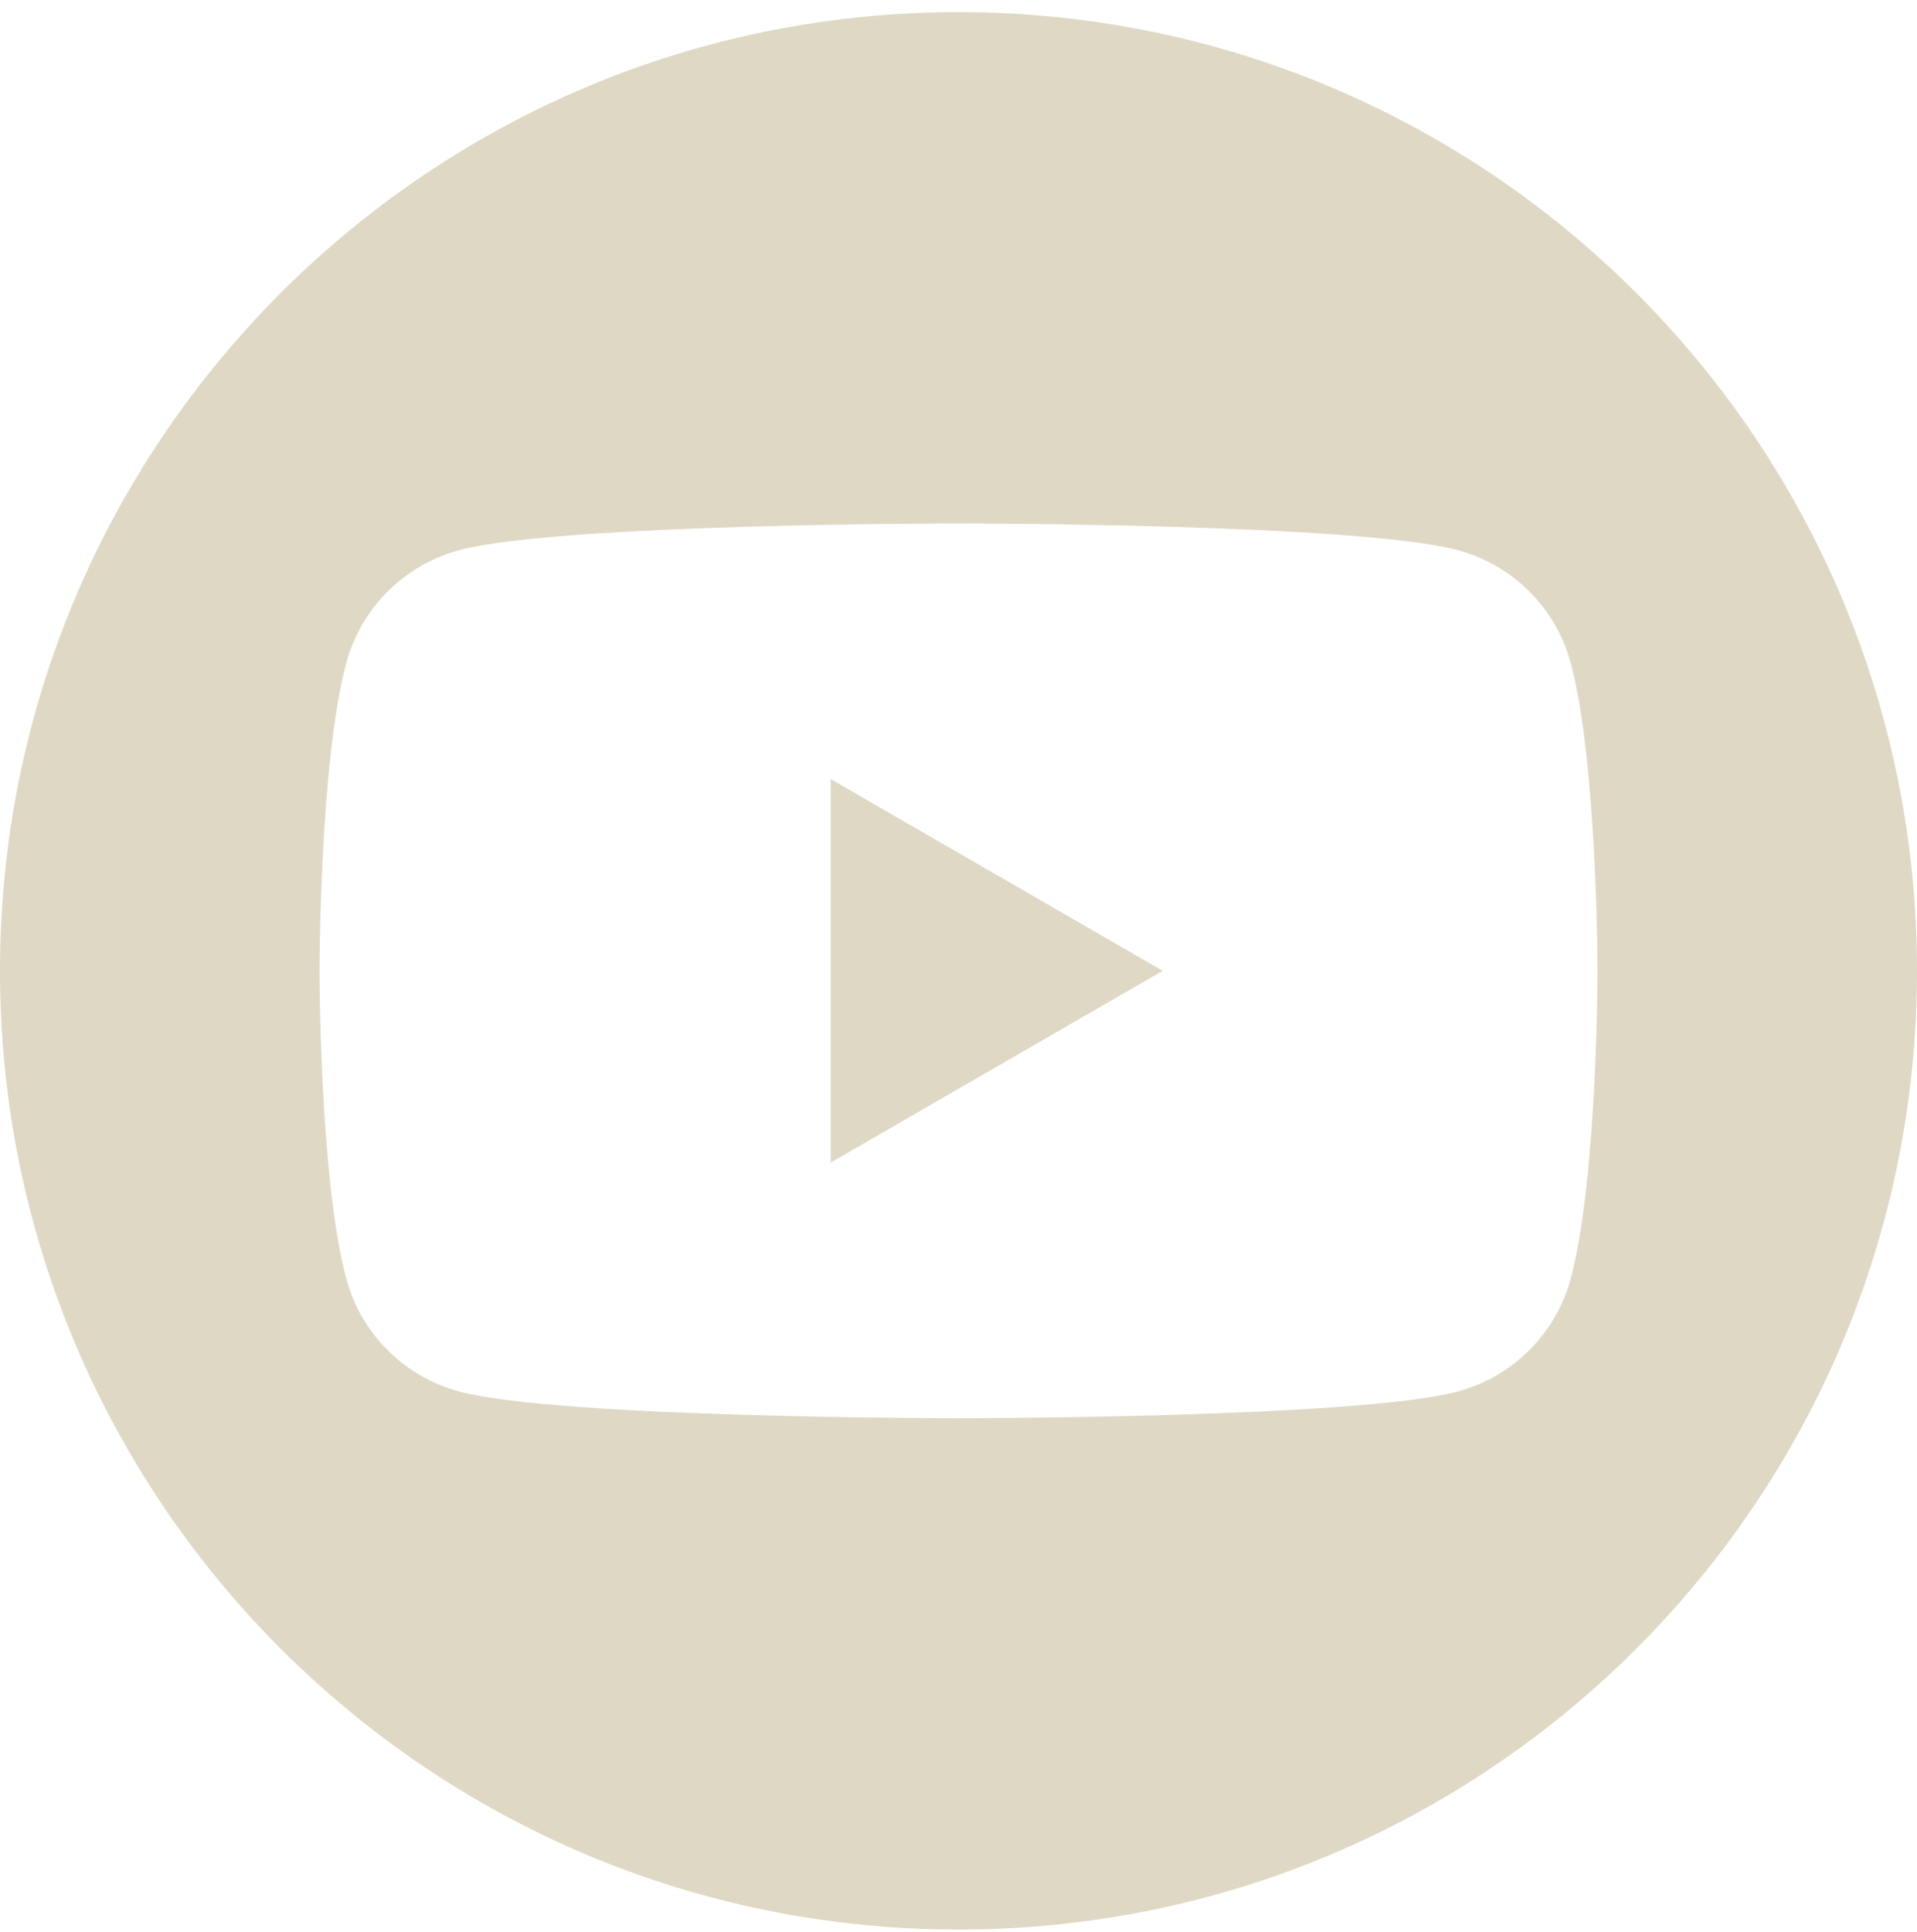 <svg width="135" height="136" viewBox="0 0 135 136" fill="none" xmlns="http://www.w3.org/2000/svg">
<path fill-rule="evenodd" clip-rule="evenodd" d="M135 68.353C135 105.633 104.779 135.854 67.5 135.854C30.221 135.854 0 105.633 0 68.353C0 31.074 30.221 0.854 67.5 0.854C104.779 0.854 135 31.074 135 68.353ZM102.66 38.733C106.539 39.773 109.59 42.824 110.619 46.694C112.5 53.714 112.5 68.353 112.5 68.353C112.5 68.353 112.5 82.993 110.619 90.013C109.58 93.894 106.529 96.934 102.66 97.974C95.641 99.853 67.5 99.853 67.5 99.853C67.5 99.853 39.359 99.853 32.34 97.974C28.461 96.934 25.41 93.883 24.381 90.013C22.5 82.993 22.5 68.353 22.5 68.353C22.5 68.353 22.5 53.714 24.381 46.694C25.42 42.813 28.471 39.773 32.34 38.733C39.359 36.853 67.5 36.853 67.5 36.853C67.5 36.853 95.641 36.853 102.66 38.733ZM81.881 68.353L58.5 54.853V81.853L81.881 68.353Z" fill="#DFD8C4"/>
</svg>
